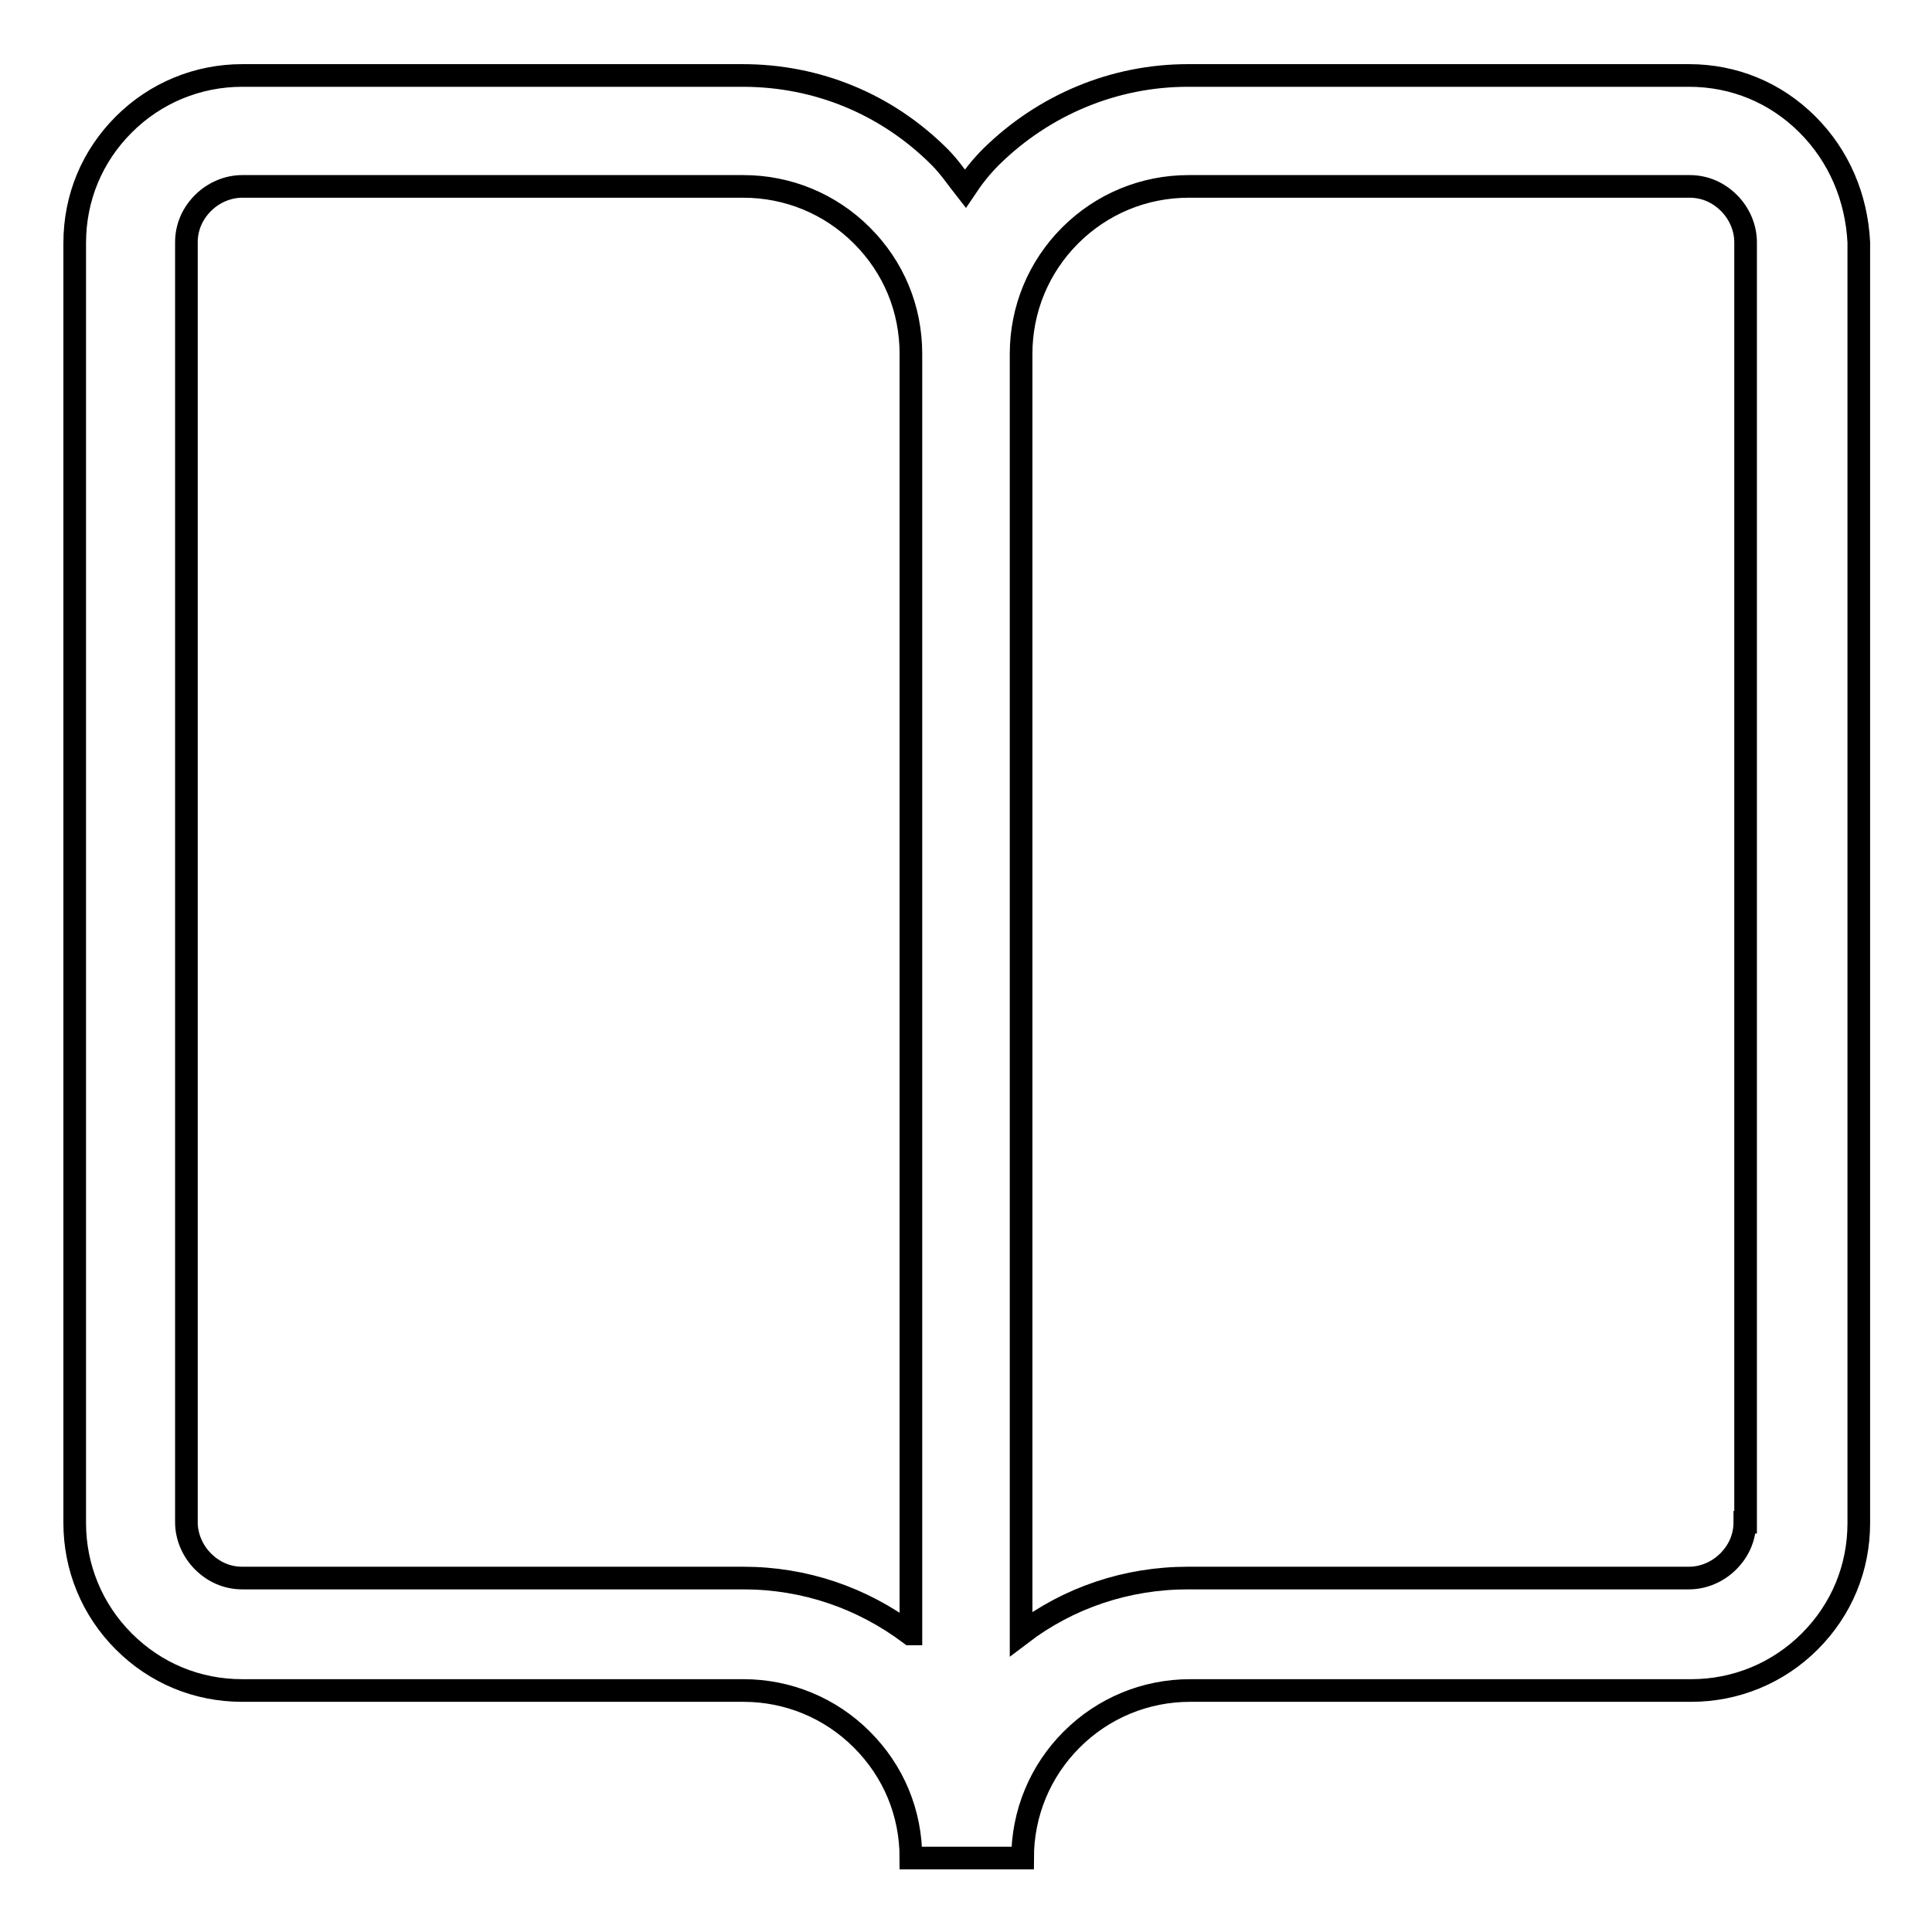 <?xml version="1.0" encoding="utf-8"?>
<!-- Svg Vector Icons : http://www.onlinewebfonts.com/icon -->
<!DOCTYPE svg PUBLIC "-//W3C//DTD SVG 1.1//EN" "http://www.w3.org/Graphics/SVG/1.1/DTD/svg11.dtd">
<svg version="1.1" xmlns="http://www.w3.org/2000/svg" xmlns:xlink="http://www.w3.org/1999/xlink" x="0px" y="0px" viewBox="0 0 256 256" enable-background="new 0 0 256 256" xml:space="preserve">
<g><g><path stroke-width="3" fill-opacity="0" stroke="#000000"  d="M239.5,16.5c-4.2-4.2-9.7-6.5-15.7-6.5h-66.4c-9.8,0-19.1,3.9-26.1,10.8c-1.3,1.3-2.4,2.7-3.4,4.2c-1.1-1.4-2.1-2.9-3.4-4.2c-7-7-16.2-10.8-26.1-10.8H32.1c-5.9,0-11.5,2.3-15.7,6.5c-4.2,4.2-6.5,9.7-6.5,15.7v169.6c0,5.9,2.3,11.5,6.5,15.7c4.2,4.2,9.7,6.5,15.7,6.5h66.4c5.9,0,11.5,2.3,15.7,6.5c4.2,4.2,6.5,9.7,6.5,15.7h14.8c0-5.9,2.3-11.5,6.5-15.7c4.2-4.2,9.8-6.5,15.7-6.5h66.4c5.9,0,11.5-2.3,15.7-6.5c4.2-4.2,6.5-9.7,6.5-15.7V32.1C246,26.2,243.7,20.7,239.5,16.5z M120.6,216.5c-6.4-4.8-14-7.4-22.1-7.4H32.1c-2,0-3.8-0.8-5.2-2.2c-1.4-1.4-2.2-3.3-2.2-5.2V32.1c0-2,0.8-3.8,2.2-5.2c1.4-1.4,3.3-2.2,5.2-2.2h66.4c5.9,0,11.5,2.3,15.7,6.5c4.2,4.2,6.5,9.7,6.5,15.7V216.5z M231.2,201.7c0,2-0.8,3.8-2.2,5.2c-1.4,1.4-3.3,2.2-5.2,2.2h-66.4c-8.1,0-15.8,2.6-22.1,7.4V46.9c0-5.9,2.3-11.5,6.5-15.7c4.2-4.2,9.8-6.5,15.7-6.5h66.4c2,0,3.8,0.8,5.2,2.2c1.4,1.4,2.2,3.3,2.2,5.2V201.7z"/></g></g>
</svg>